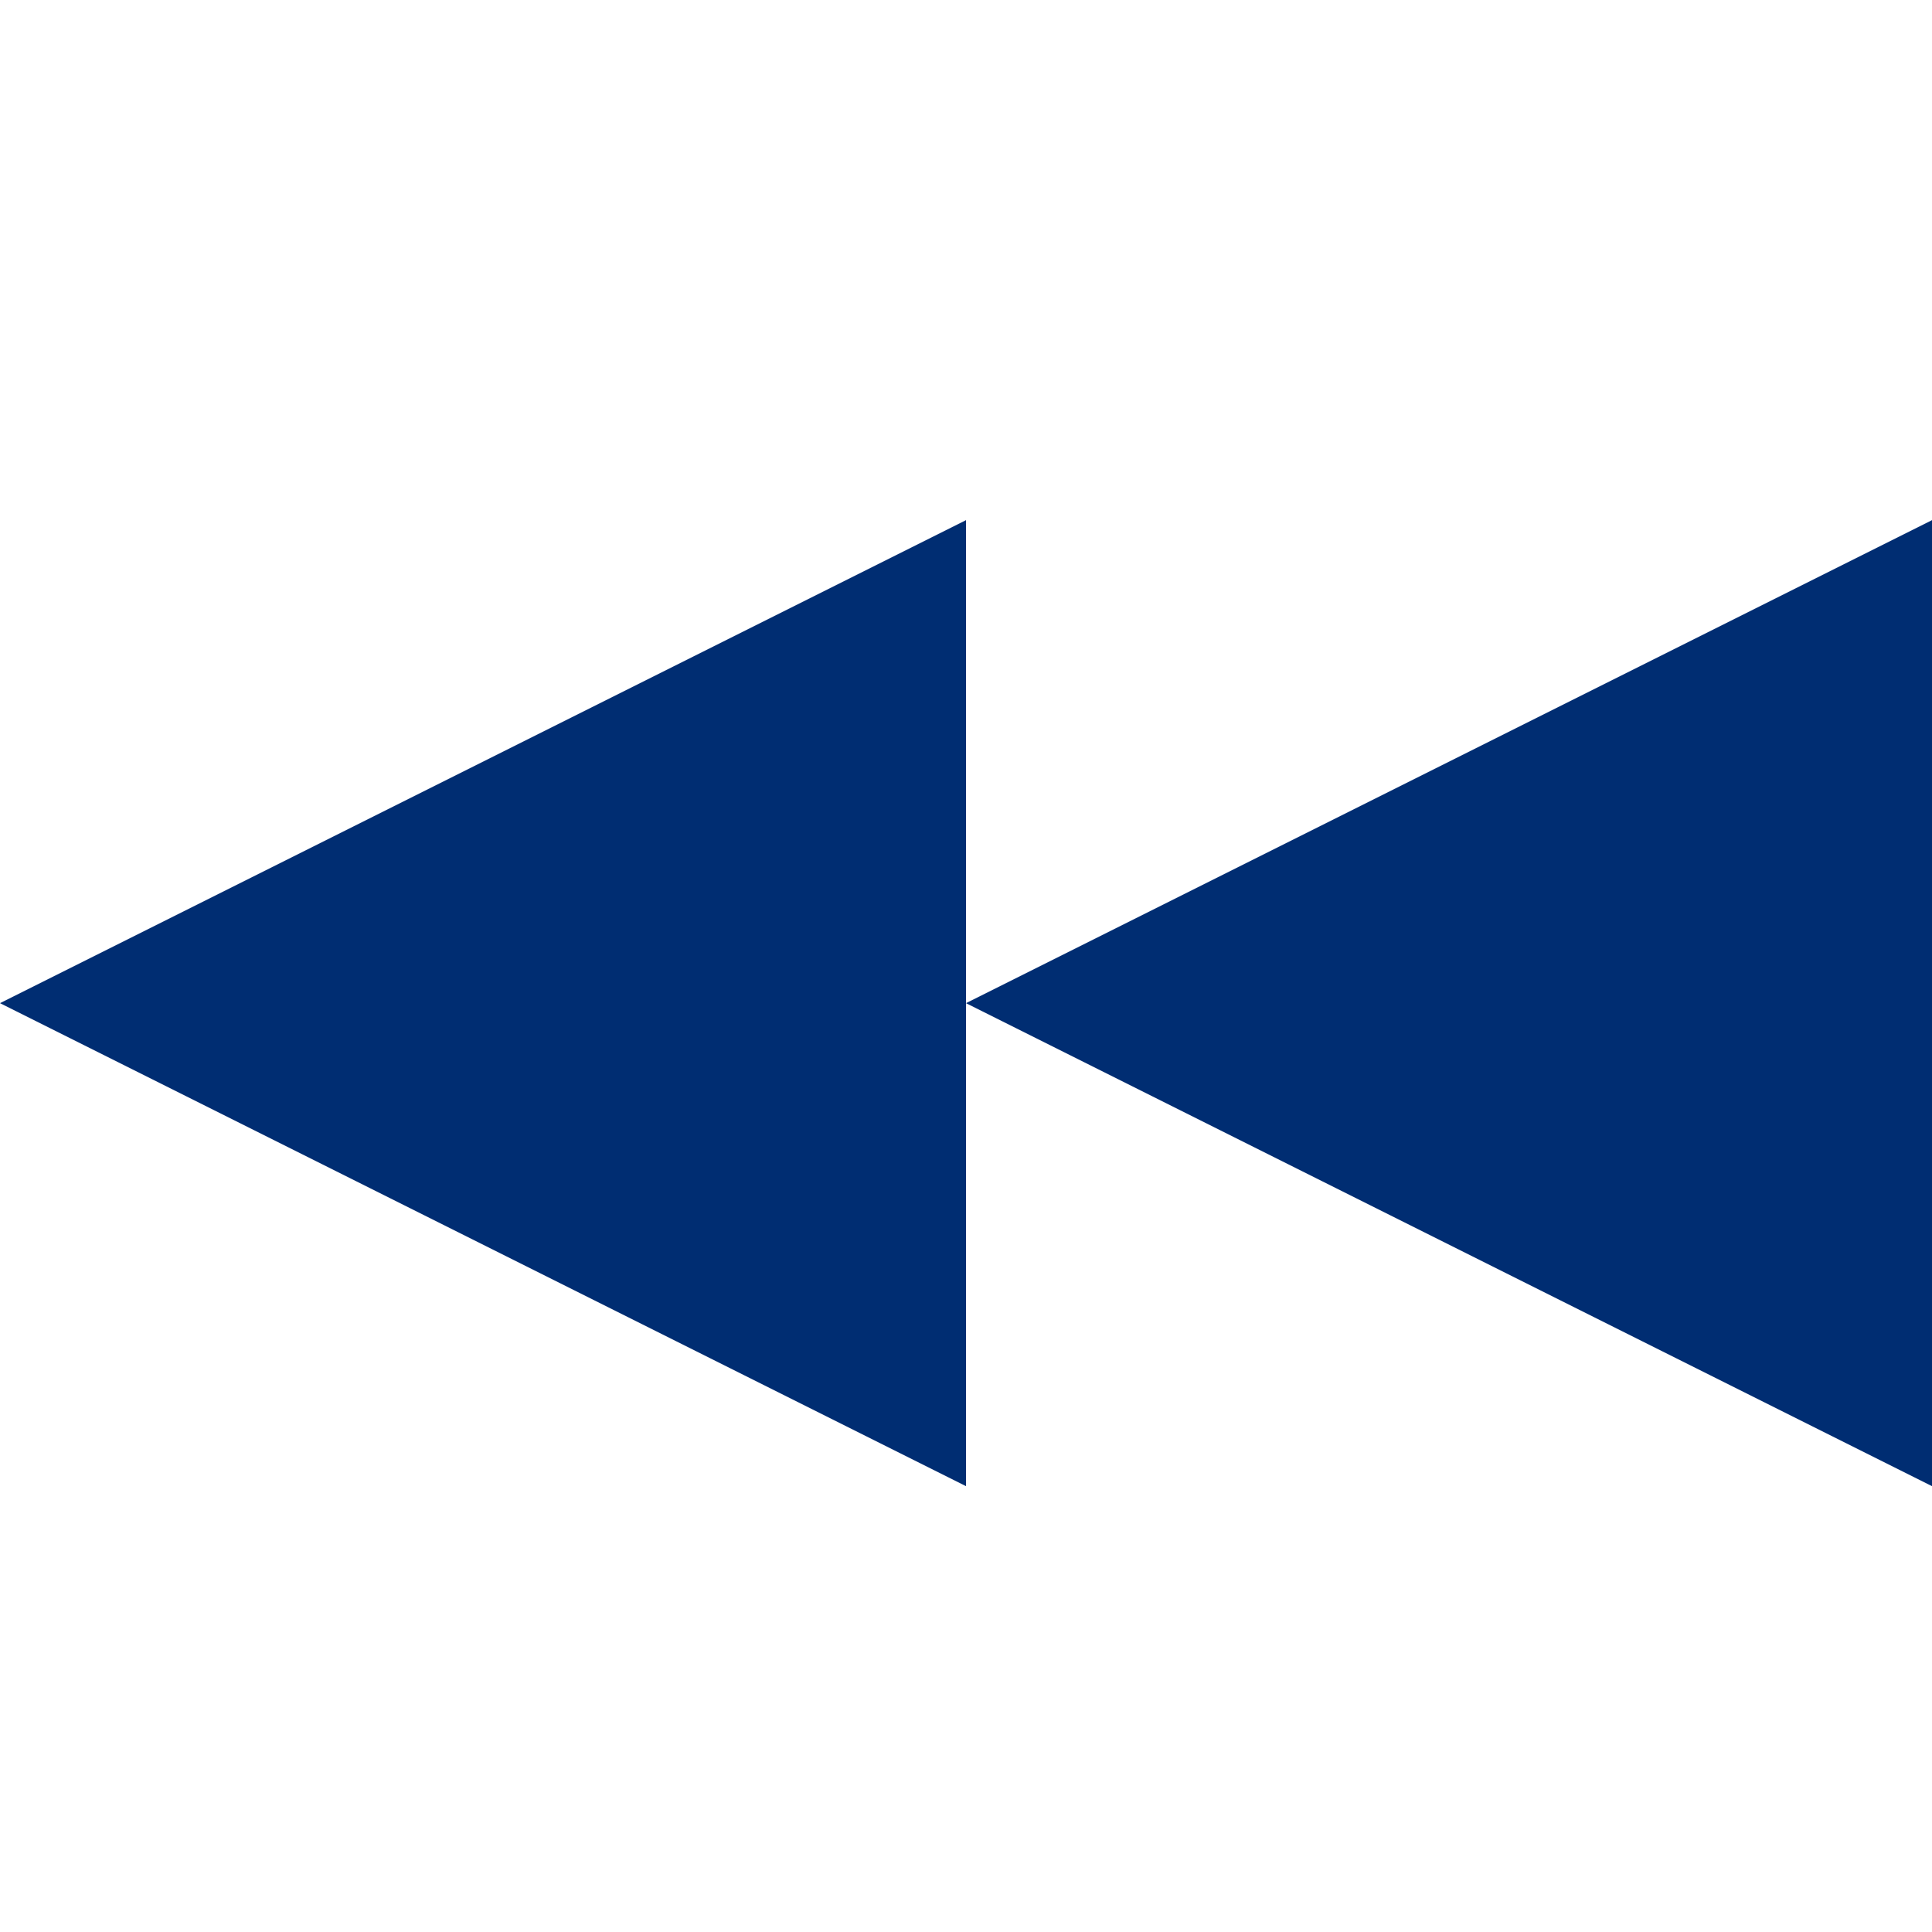 <svg version="1.2" xmlns="http://www.w3.org/2000/svg" xmlns:xlink="http://www.w3.org/1999/xlink" overflow="visible" preserveAspectRatio="none" viewBox="0 0 26 26" width="36" height="36"><g><defs> </defs> <rect display="none" fill="#FFA400" width="26" height="26" style="fill: rgb(0, 45, 114);" vector-effect="non-scaling-stroke"/> <rect id="_x3C_Slice_x3E__109_" display="none" fill="none" width="26" height="26" style="fill: rgb(0, 45, 114);" vector-effect="non-scaling-stroke"/> <path fill-rule="evenodd" clip-rule="evenodd" d="M13,13.5L26,20V7L13,13.5z M0,13.5L13,20v-6.5V7L0,13.5z" style="fill: rgb(0, 45, 114);" vector-effect="non-scaling-stroke"/> </g></svg>